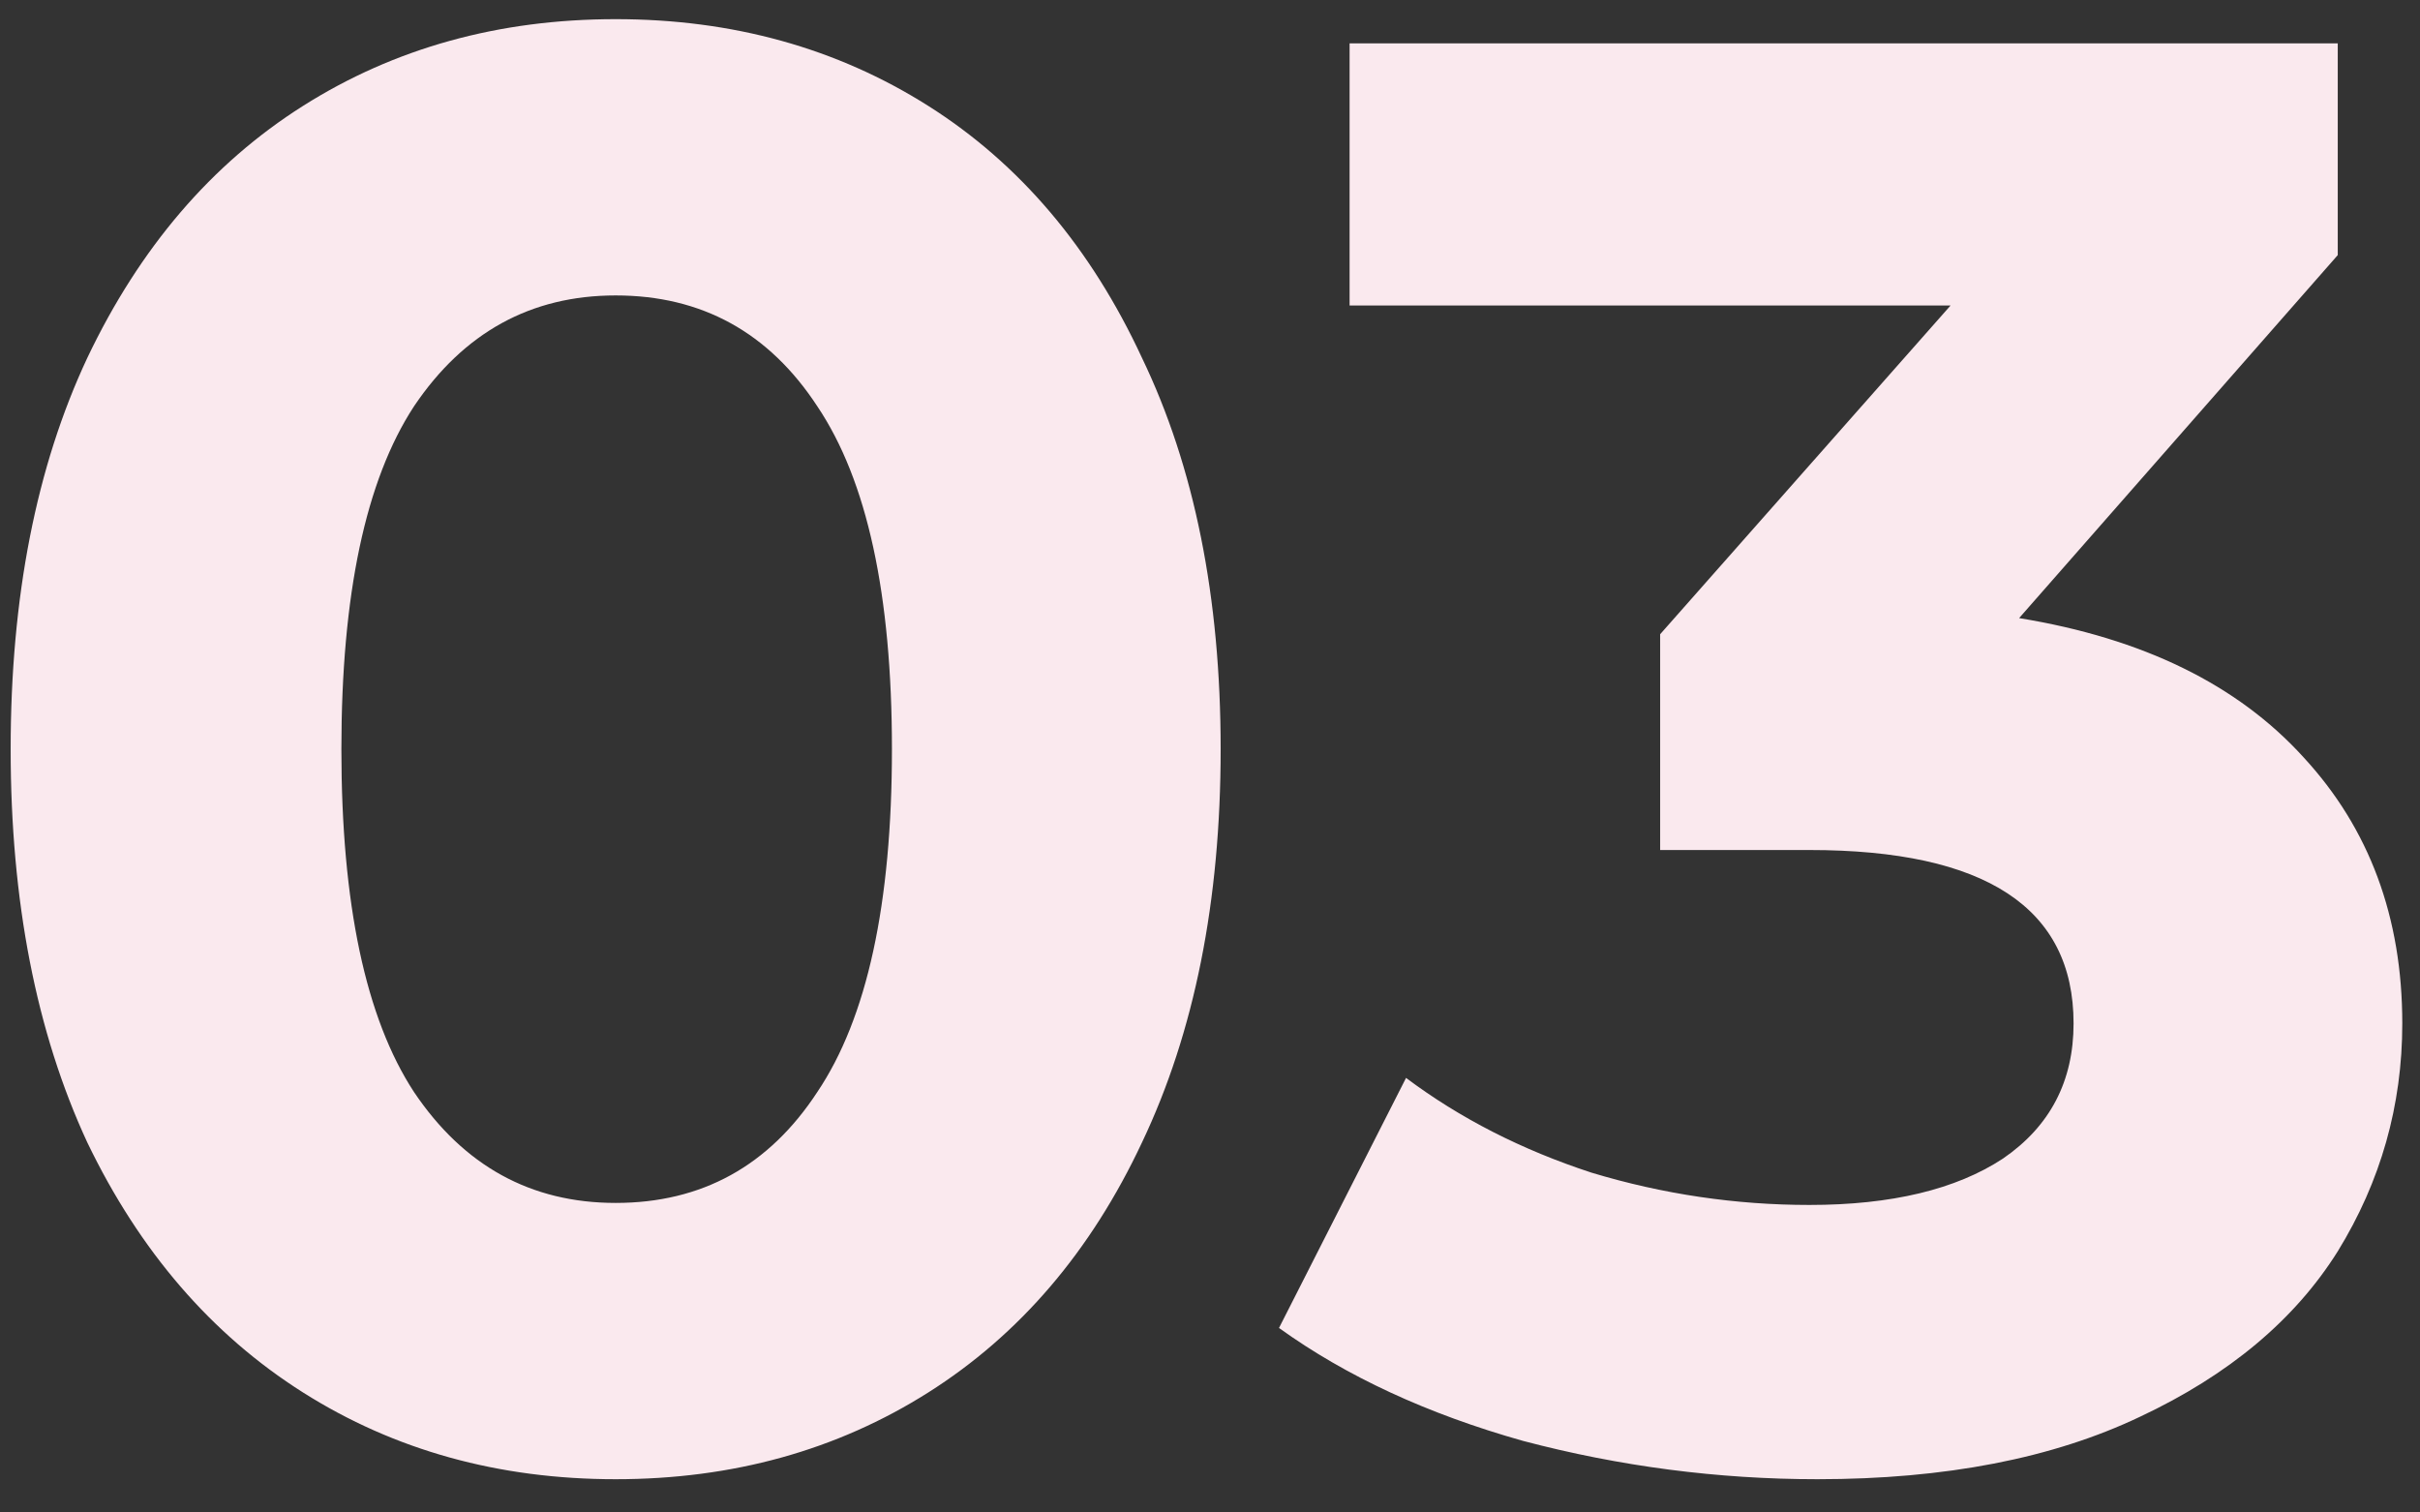 <?xml version="1.0" encoding="UTF-8"?> <svg xmlns="http://www.w3.org/2000/svg" width="72" height="45" viewBox="0 0 72 45" fill="none"><rect x="0" y="0" width="72" height="45" fill="#333333" stroke="none"/> <path d="M18.317 44.01C14.837 44.01 11.737 43.15 9.017 41.43C6.297 39.71 4.157 37.23 2.597 33.99C1.077 30.71 0.317 26.809 0.317 22.29C0.317 17.77 1.077 13.889 2.597 10.649C4.157 7.37 6.297 4.87 9.017 3.15C11.737 1.43 14.837 0.57 18.317 0.57C21.797 0.57 24.897 1.43 27.617 3.15C30.337 4.87 32.457 7.37 33.977 10.649C35.537 13.889 36.317 17.77 36.317 22.29C36.317 26.809 35.537 30.71 33.977 33.99C32.457 37.23 30.337 39.71 27.617 41.43C24.897 43.15 21.797 44.01 18.317 44.01ZM18.317 35.79C20.877 35.79 22.877 34.69 24.317 32.49C25.797 30.29 26.537 26.89 26.537 22.29C26.537 17.689 25.797 14.29 24.317 12.089C22.877 9.89 20.877 8.79 18.317 8.79C15.797 8.79 13.797 9.89 12.317 12.089C10.877 14.29 10.157 17.689 10.157 22.29C10.157 26.89 10.877 30.29 12.317 32.49C13.797 34.69 15.797 35.79 18.317 35.79ZM60.073 18.39C63.753 18.99 66.573 20.37 68.533 22.529C70.493 24.649 71.473 27.29 71.473 30.45C71.473 32.889 70.833 35.15 69.553 37.23C68.273 39.27 66.313 40.91 63.673 42.15C61.073 43.39 57.873 44.01 54.073 44.01C51.113 44.01 48.193 43.63 45.313 42.87C42.473 42.07 40.053 40.95 38.053 39.51L41.833 32.07C43.433 33.27 45.273 34.21 47.353 34.89C49.473 35.53 51.633 35.85 53.833 35.85C56.273 35.85 58.193 35.39 59.593 34.47C60.993 33.51 61.693 32.17 61.693 30.45C61.693 27.009 59.073 25.29 53.833 25.29H49.393V18.87L58.033 9.09H40.153V1.29H69.553V7.59L60.073 18.39Z" fill="#FAE9EE"></path> </svg> 